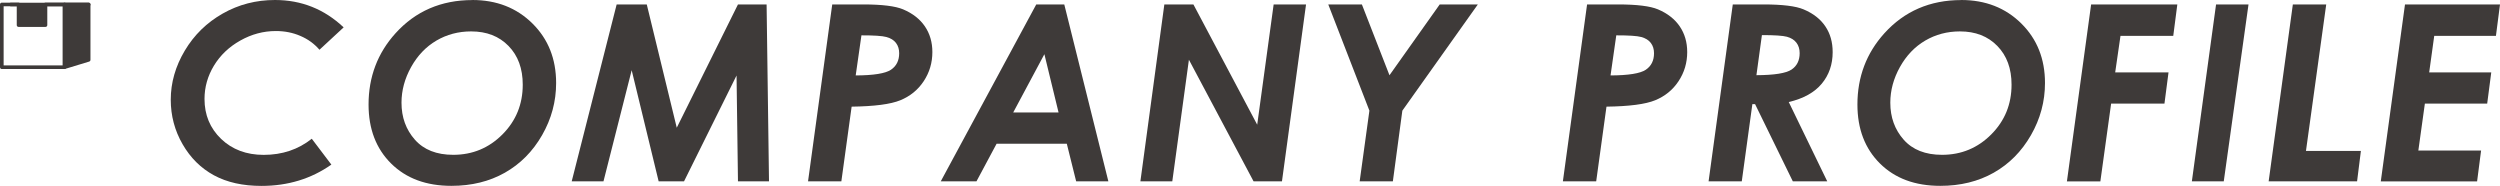 <?xml version="1.0" encoding="UTF-8"?><svg id="_レイヤー_2" xmlns="http://www.w3.org/2000/svg" viewBox="0 0 405.98 30.18"><defs><style>.cls-1{fill-rule:evenodd;}.cls-1,.cls-2{fill:#3e3a39;}</style></defs><g id="_テキスト"><path class="cls-2" d="M55.81,4.44l-3.93,3.64c-.85-.98-1.88-1.73-3.11-2.25-1.22-.53-2.55-.79-3.98-.79-2,0-3.93.51-5.76,1.54-1.84,1.03-3.26,2.39-4.29,4.08-1.02,1.69-1.53,3.49-1.53,5.41,0,2.6.9,4.76,2.7,6.49,1.8,1.72,4.1,2.59,6.91,2.59,3.01,0,5.61-.87,7.81-2.62l3.18,4.2c-3.27,2.3-7.05,3.46-11.35,3.46-3.02,0-5.59-.57-7.71-1.72s-3.82-2.83-5.1-5.05-1.92-4.63-1.92-7.22c0-2.77.76-5.43,2.28-7.98s3.57-4.55,6.16-6.02,5.42-2.2,8.48-2.2c4.3,0,8.01,1.48,11.15,4.44Z"/><path class="cls-2" d="M76.69,0c3.95,0,7.2,1.27,9.77,3.81s3.85,5.76,3.85,9.67c0,3-.76,5.82-2.28,8.47s-3.54,4.68-6.05,6.1-5.41,2.13-8.68,2.13c-4.09,0-7.35-1.21-9.79-3.63s-3.66-5.61-3.66-9.57c0-4.49,1.46-8.35,4.38-11.58,3.25-3.59,7.42-5.39,12.48-5.39ZM76.5,5.1c-2.06,0-3.94.5-5.63,1.49s-3.07,2.43-4.11,4.3-1.56,3.8-1.56,5.79c0,2.36.72,4.36,2.17,6s3.52,2.46,6.23,2.46c3.14,0,5.8-1.11,8-3.32s3.29-4.9,3.29-8.07c0-2.62-.77-4.71-2.31-6.29s-3.56-2.36-6.06-2.36Z"/><path class="cls-2" d="M100.14.72h4.89l4.87,20.02L119.84.72h4.65l.39,28.73h-5.04l-.23-17.19-8.53,17.19h-4.12l-4.38-18.05-4.58,18.05h-5.16L100.14.72Z"/><path class="cls-2" d="M135.14.72h5.04c3.06,0,5.22.27,6.48.8,1.56.66,2.74,1.59,3.54,2.77.8,1.18,1.21,2.57,1.21,4.16,0,1.75-.47,3.32-1.41,4.74s-2.21,2.44-3.79,3.09-4.22.99-7.91,1.04l-1.67,12.13h-5.41l3.93-28.73ZM138.95,12.25c2.92-.01,4.83-.32,5.73-.92.89-.6,1.34-1.49,1.34-2.68,0-.66-.17-1.22-.52-1.68s-.86-.77-1.55-.96-2.04-.27-4.06-.27l-.93,6.5Z"/><path class="cls-2" d="M168.28.72h4.55l7.16,28.73h-5.23l-1.52-6.11h-11.4l-3.27,6.11h-5.8L168.28.72ZM171.9,18.26l-2.3-9.46-5.06,9.46h7.36Z"/><path class="cls-2" d="M189.09.72h4.71l10.36,19.53,2.67-19.53h5.26l-3.91,28.73h-4.61l-10.5-19.75-2.7,19.75h-5.18l3.89-28.73Z"/><path class="cls-2" d="M215.7.72h5.46l4.48,11.5,8.16-11.5h6.19l-12.26,17.25-1.54,11.48h-5.39l1.58-11.48-6.68-17.25Z"/><path class="cls-2" d="M257.72.72h5.04c3.06,0,5.22.27,6.48.8,1.56.66,2.74,1.59,3.54,2.77.8,1.18,1.21,2.57,1.21,4.16,0,1.75-.47,3.32-1.41,4.74s-2.21,2.44-3.79,3.09-4.22.99-7.91,1.04l-1.67,12.13h-5.41l3.93-28.73ZM261.53,12.25c2.92-.01,4.83-.32,5.73-.92.89-.6,1.34-1.49,1.34-2.68,0-.66-.17-1.22-.52-1.68s-.86-.77-1.55-.96-2.04-.27-4.06-.27l-.93,6.5Z"/><path class="cls-2" d="M281.39.72h4.99c3.08,0,5.25.27,6.5.8,1.57.66,2.75,1.58,3.54,2.76.8,1.18,1.19,2.57,1.19,4.19,0,1.99-.59,3.7-1.77,5.12-1.18,1.42-2.97,2.42-5.36,2.98l6.25,12.88h-5.59l-6.13-12.54h-.44l-1.72,12.54h-5.39l3.93-28.73ZM285.23,12.21c2.92-.01,4.82-.32,5.7-.91s1.32-1.48,1.32-2.67c0-.68-.18-1.24-.53-1.7s-.86-.77-1.53-.96c-.67-.18-2.02-.27-4.07-.27l-.89,6.5Z"/><path class="cls-2" d="M318.47,0c3.95,0,7.2,1.27,9.77,3.81s3.85,5.76,3.85,9.67c0,3-.76,5.82-2.28,8.47s-3.54,4.68-6.05,6.1-5.41,2.13-8.68,2.13c-4.09,0-7.35-1.21-9.79-3.63s-3.66-5.61-3.66-9.57c0-4.49,1.46-8.35,4.38-11.58,3.25-3.59,7.42-5.39,12.48-5.39ZM318.27,5.1c-2.06,0-3.94.5-5.63,1.49s-3.07,2.43-4.11,4.3-1.56,3.8-1.56,5.79c0,2.36.72,4.36,2.17,6s3.52,2.46,6.23,2.46c3.14,0,5.8-1.11,8-3.32s3.29-4.9,3.29-8.07c0-2.62-.77-4.71-2.31-6.29s-3.56-2.36-6.06-2.36Z"/><path class="cls-2" d="M339.58.72h14l-.66,5.1h-8.57l-.86,5.94h8.66l-.66,5.06h-8.66l-1.75,12.64h-5.43l3.93-28.73Z"/><path class="cls-2" d="M359.86.72h5.28l-4.02,28.73h-5.18l3.93-28.73Z"/><path class="cls-2" d="M372.33.72h5.43l-3.29,23.79h8.92l-.62,4.94h-14.36l3.93-28.73Z"/><path class="cls-2" d="M390.53.72h15.45l-.66,5.1h-10.02l-.82,5.94h10.08l-.66,5.06h-10.12l-1.06,7.62h10.19l-.65,5.02h-15.64l3.93-28.73Z"/><polygon class="cls-1" points="10.49 10.92 14.39 9.73 14.39 .72 10.49 .72 10.49 10.92"/><path class="cls-2" d="M10.49,11.21c-.06,0-.12-.02-.17-.06-.08-.06-.12-.14-.12-.24V.72c0-.16.13-.29.29-.29h3.91c.16,0,.29.13.29.29v9c0,.13-.08.24-.21.28l-3.91,1.19s-.06.01-.09.01ZM10.78,1.02v9.5l3.32-1.01V1.02h-3.32Z"/><path class="cls-2" d="M10.49,11.21H.29c-.16,0-.29-.13-.29-.29V.72c0-.16.13-.29.29-.29h2.72c.16,0,.29.13.29.29v3.06h3.79V.72c0-.16.13-.29.29-.29h3.1c.16,0,.29.13.29.29v10.19c0,.16-.13.29-.29.29ZM.59,10.62h9.6V1.02h-2.51v3.06c0,.16-.13.29-.29.29H3.01c-.16,0-.29-.13-.29-.29V1.02H.59v9.6Z"/><path class="cls-2" d="M14.39,1.02H1.76c-.16,0-.29-.13-.29-.29s.13-.29.29-.29h12.64c.16,0,.29.13.29.29s-.13.29-.29.29Z"/><rect class="cls-2" x="3.01" y=".72" width="4.29" height="3.27"/></g></svg>